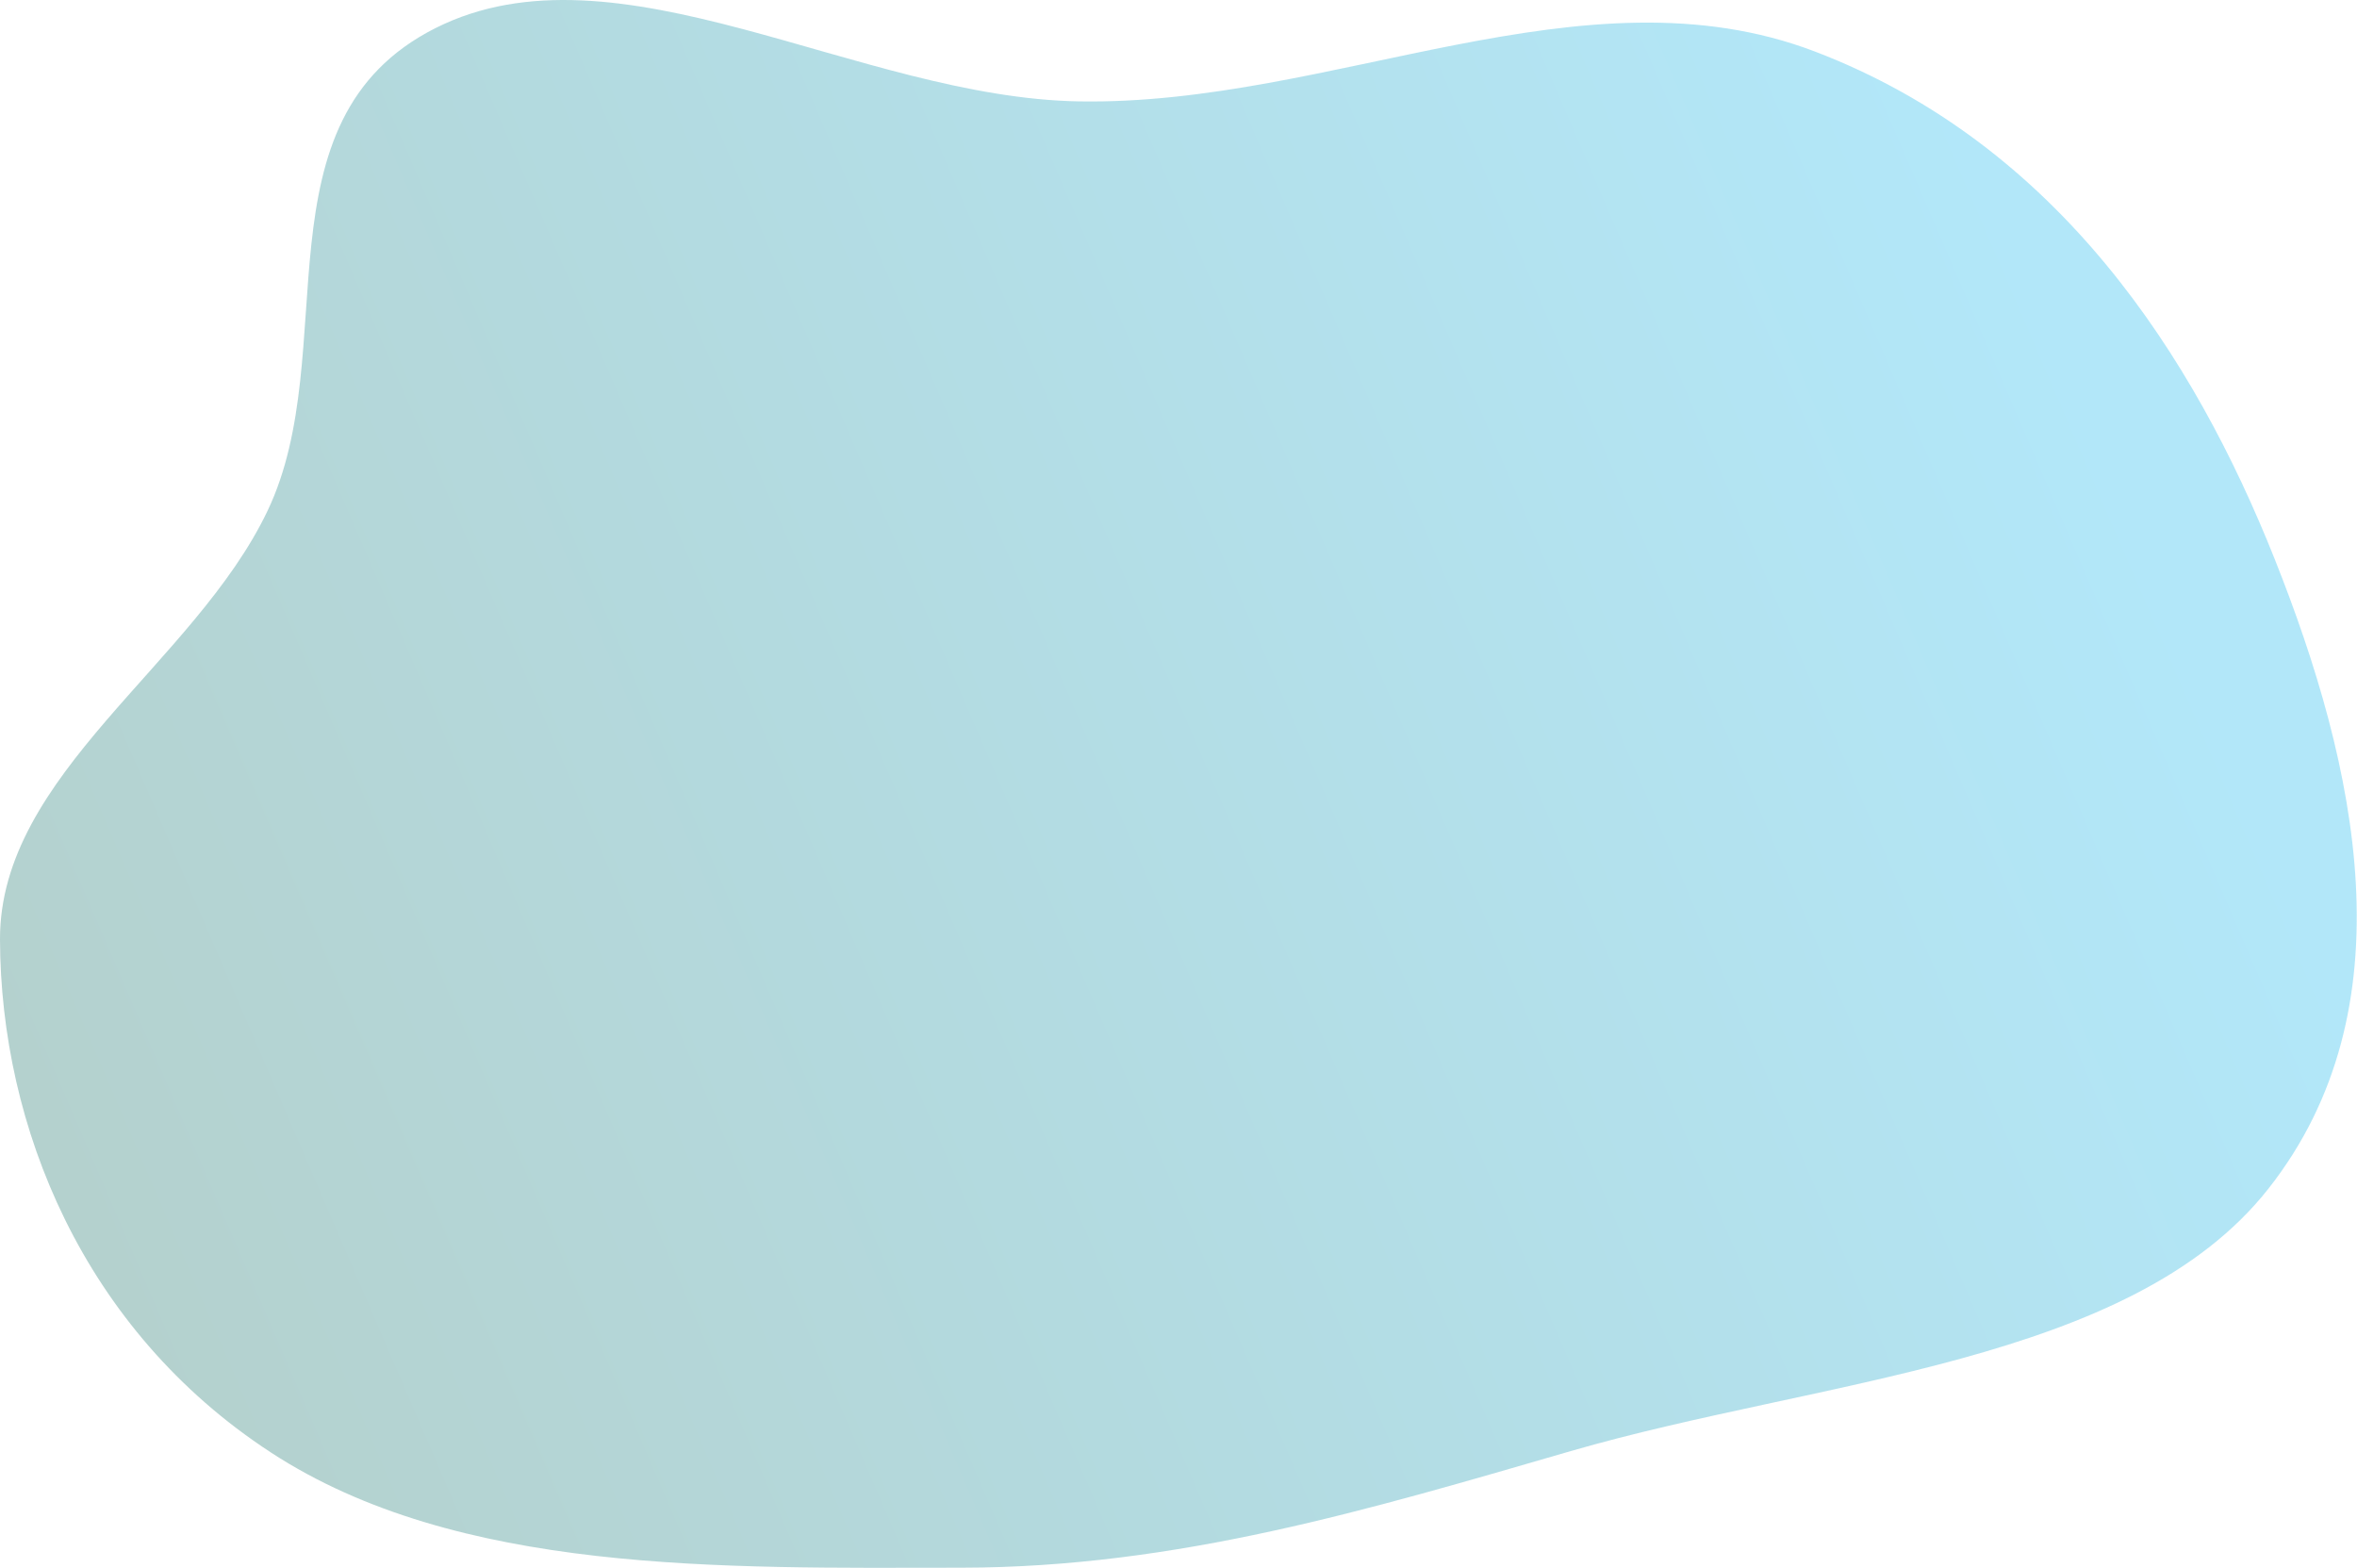 <?xml version="1.0" encoding="UTF-8"?> <svg xmlns="http://www.w3.org/2000/svg" width="893" height="594" viewBox="0 0 893 594" fill="none"> <path fill-rule="evenodd" clip-rule="evenodd" d="M364.115 593.909C273.48 593.996 173.36 596.478 102.55 550.204C31.443 503.737 0.241 426.656 0 355.967C-0.212 293.306 73.655 251.542 101.34 193.574C130.238 133.07 95.594 45.67 164.91 10.69C233.824 -24.087 325.03 36.994 408.813 38.411C504.858 40.037 600.091 -13.938 687.652 19.535C780.055 54.859 831.405 135.514 861.714 211.547C893.17 290.461 913.299 382.005 859.394 450.381C807.119 516.69 689.347 522.422 595.103 549.734C519.24 571.718 446.174 593.831 364.115 593.909Z" fill="url(#paint0_linear)" fill-opacity="0.3"></path> <defs> <linearGradient id="paint0_linear" x1="-81" y1="564.5" x2="800.486" y2="184.943" gradientUnits="userSpaceOnUse"> <stop stop-color="#085B44"></stop> <stop offset="1" stop-color="#01B1EC"></stop> </linearGradient> </defs> </svg> 